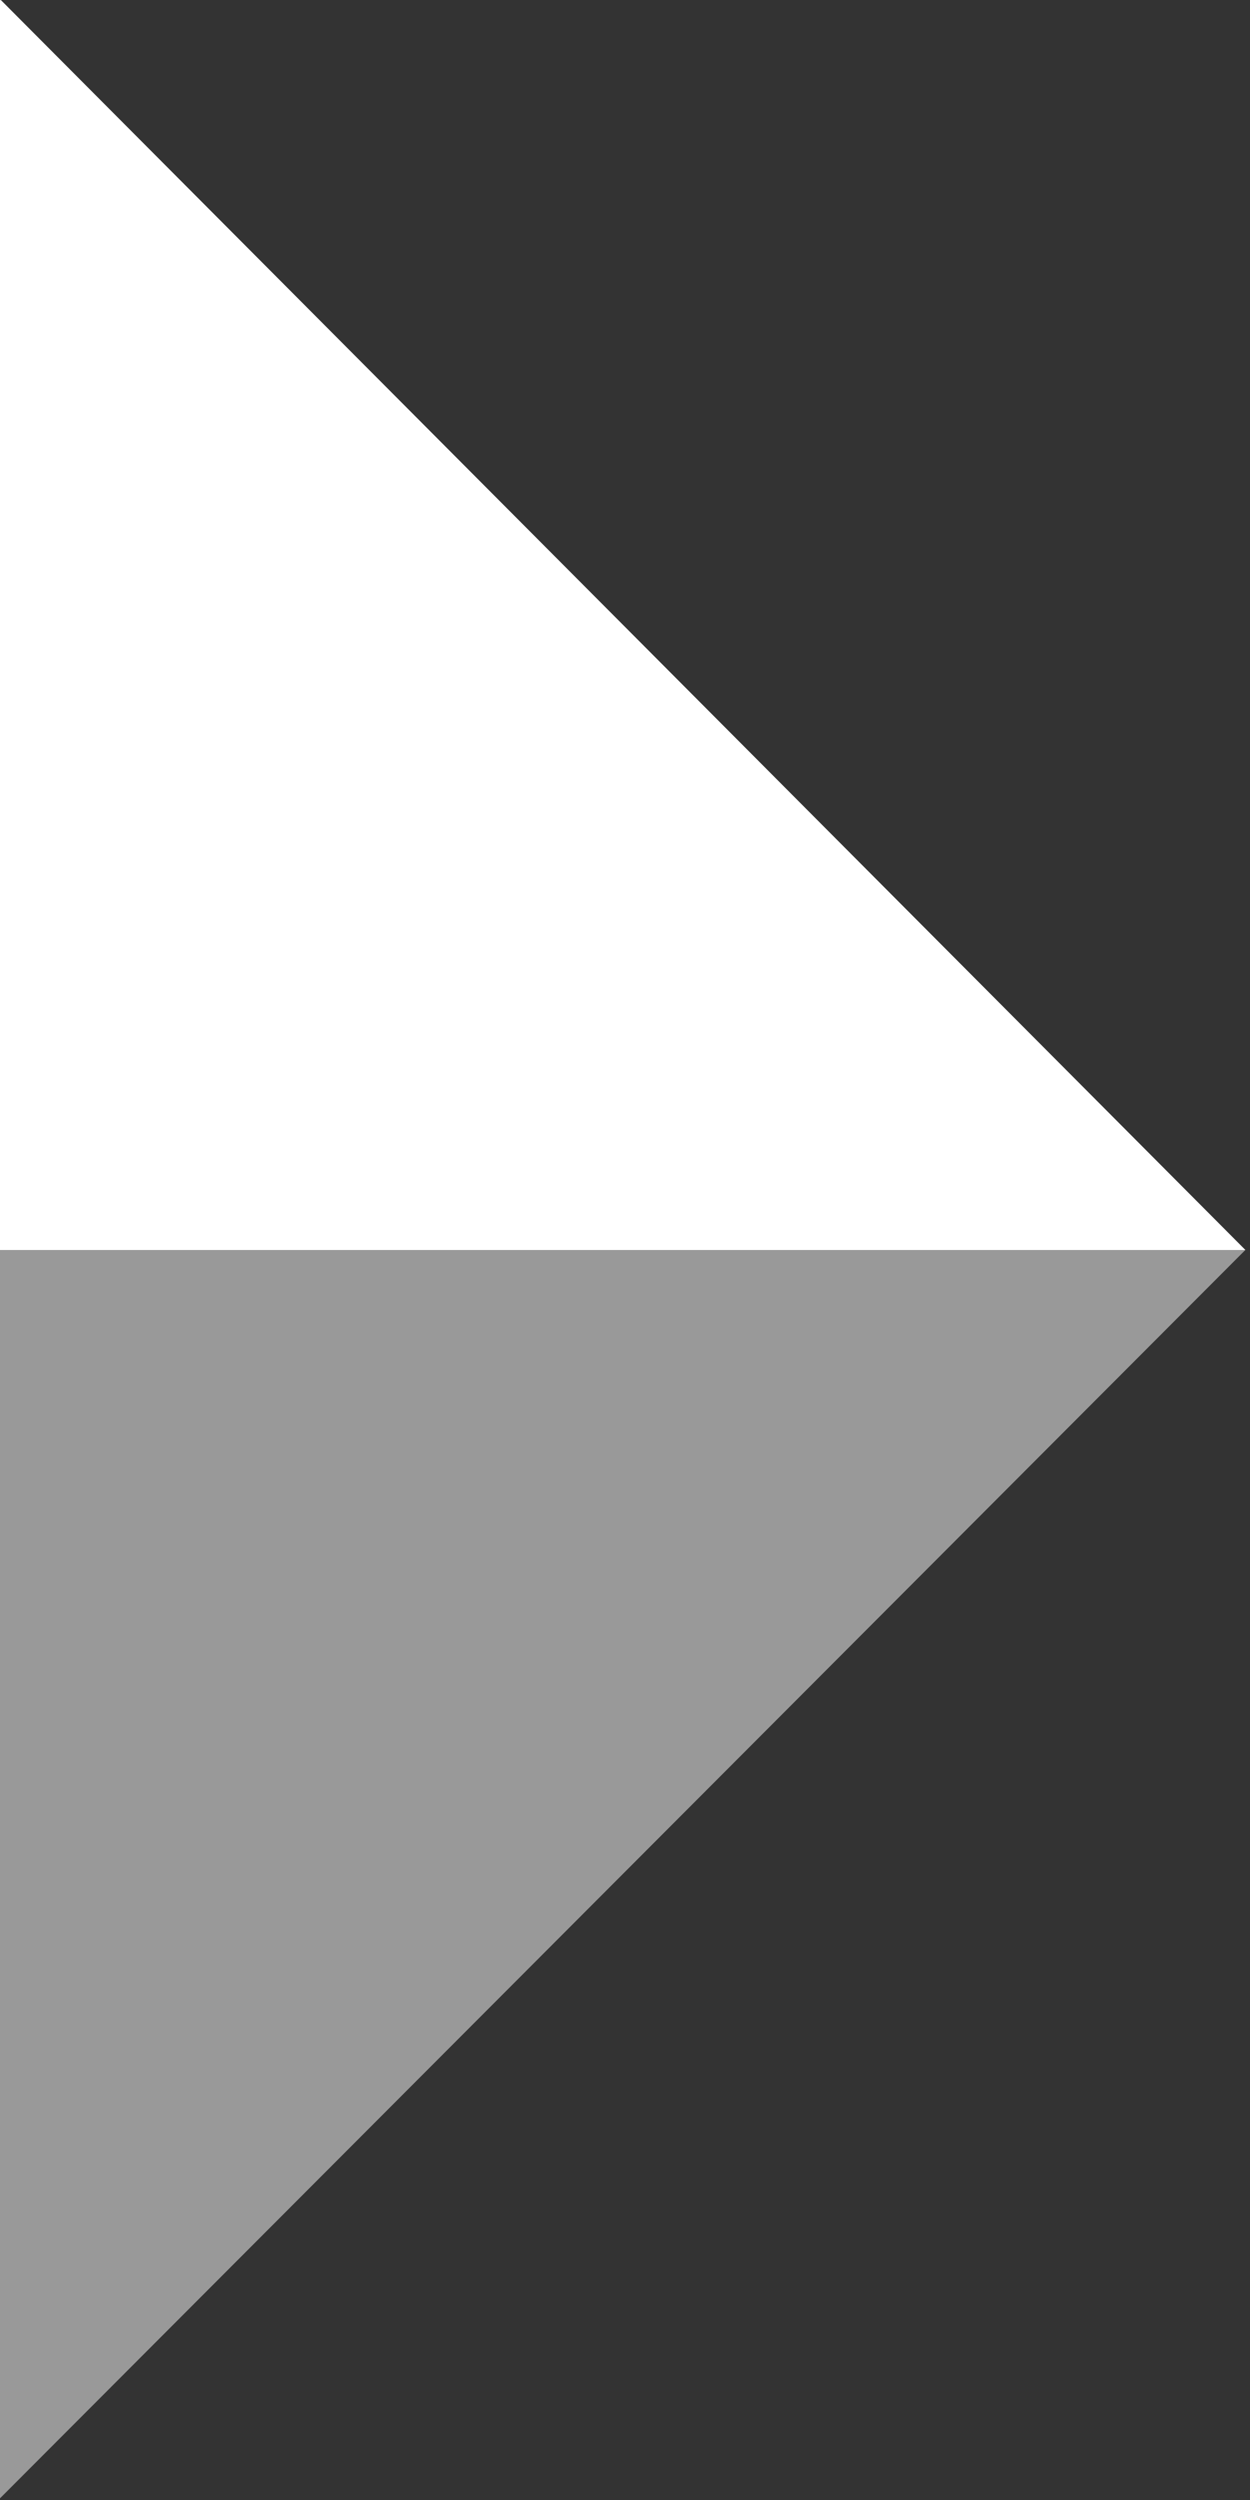 <svg id="Layer_1" data-name="Layer 1" xmlns="http://www.w3.org/2000/svg" viewBox="0 0 150 300"><rect x="0" y="0" width="150" height="300" fill="#333333" stroke="none"/><title>ArrowsWhite</title><polygon points="-59.91 0 -209 0 -209 0.01 -208.89 0.01 -59.91 150 -59.93 150 -209 299.8 -209 300 -59.91 300 202 300 202 0 -59.91 0" fill="none"/><polygon points="0 0 0 0.01 0.11 0.01 149.45 150 149.44 150 0 299.8 0 300 412 300 412 0 0 0" fill="none"/><polygon points="149.44 150 149.45 150 0.11 0.01 0 0.01 0 150 149.44 150 149.44 150" fill="#fff"/><polygon points="0 150 0 299.8 149.44 150 0 150" fill="#fff" opacity="0.5"/><rect y="149.99" width="149.44" fill="#fff"/><rect y="149.99" width="149.44" fill="#fff" opacity="0.5"/></svg>